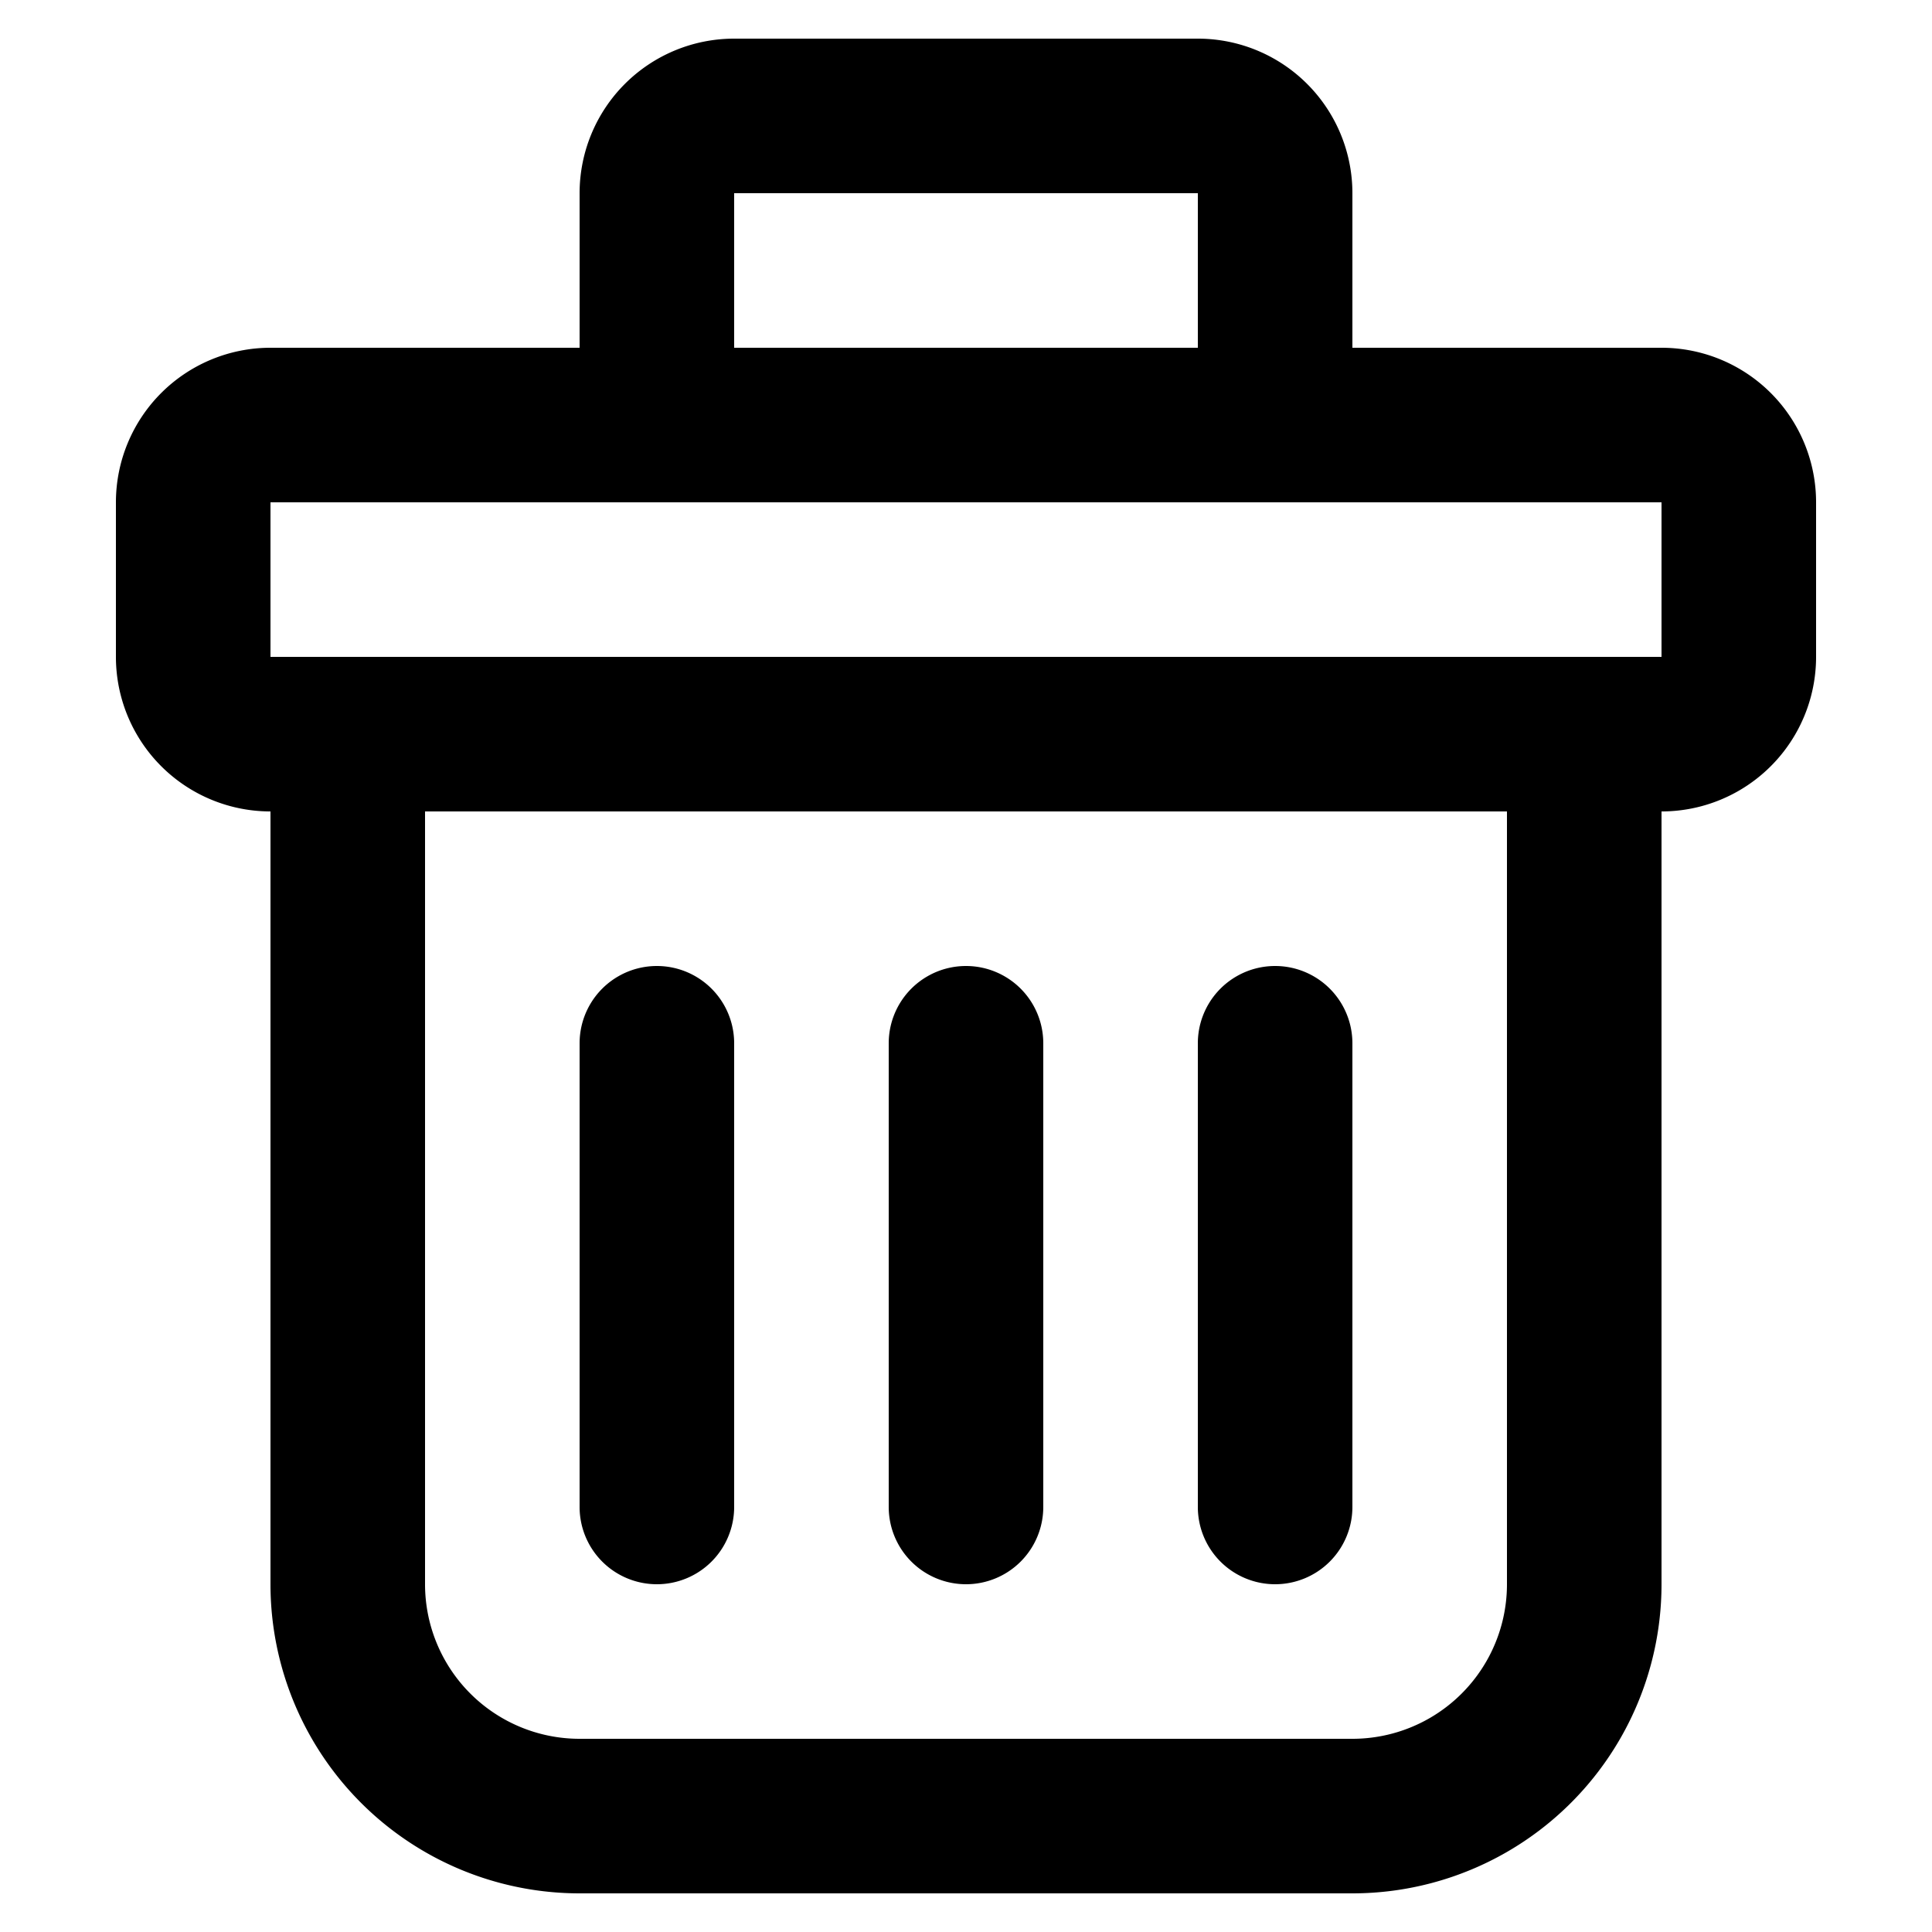 <svg height='100px' width='100px'  fill="#000000" xmlns="http://www.w3.org/2000/svg" data-name="Layer 1" viewBox="25 25 50 50" x="0px" y="0px"><path d="M28,42a4,4,0,0,0,4,4V66a8,8,0,0,0,8,8H60a8,8,0,0,0,8-8V46a4,4,0,0,0,4-4V38a4,4,0,0,0-4-4H60V30a4,4,0,0,0-4-4H44a4,4,0,0,0-4,4v4H32a4,4,0,0,0-4,4ZM64,66a4,4,0,0,1-4,4H40a4,4,0,0,1-4-4V46H64ZM44,30H56v4H44ZM32,38H68v4H32Z"></path><path d="M42,66a2,2,0,0,0,2-2V52a2,2,0,0,0-4,0V64A2,2,0,0,0,42,66Z"></path><path d="M50,66a2,2,0,0,0,2-2V52a2,2,0,0,0-4,0V64A2,2,0,0,0,50,66Z"></path><path d="M58,66a2,2,0,0,0,2-2V52a2,2,0,0,0-4,0V64A2,2,0,0,0,58,66Z"></path></svg>